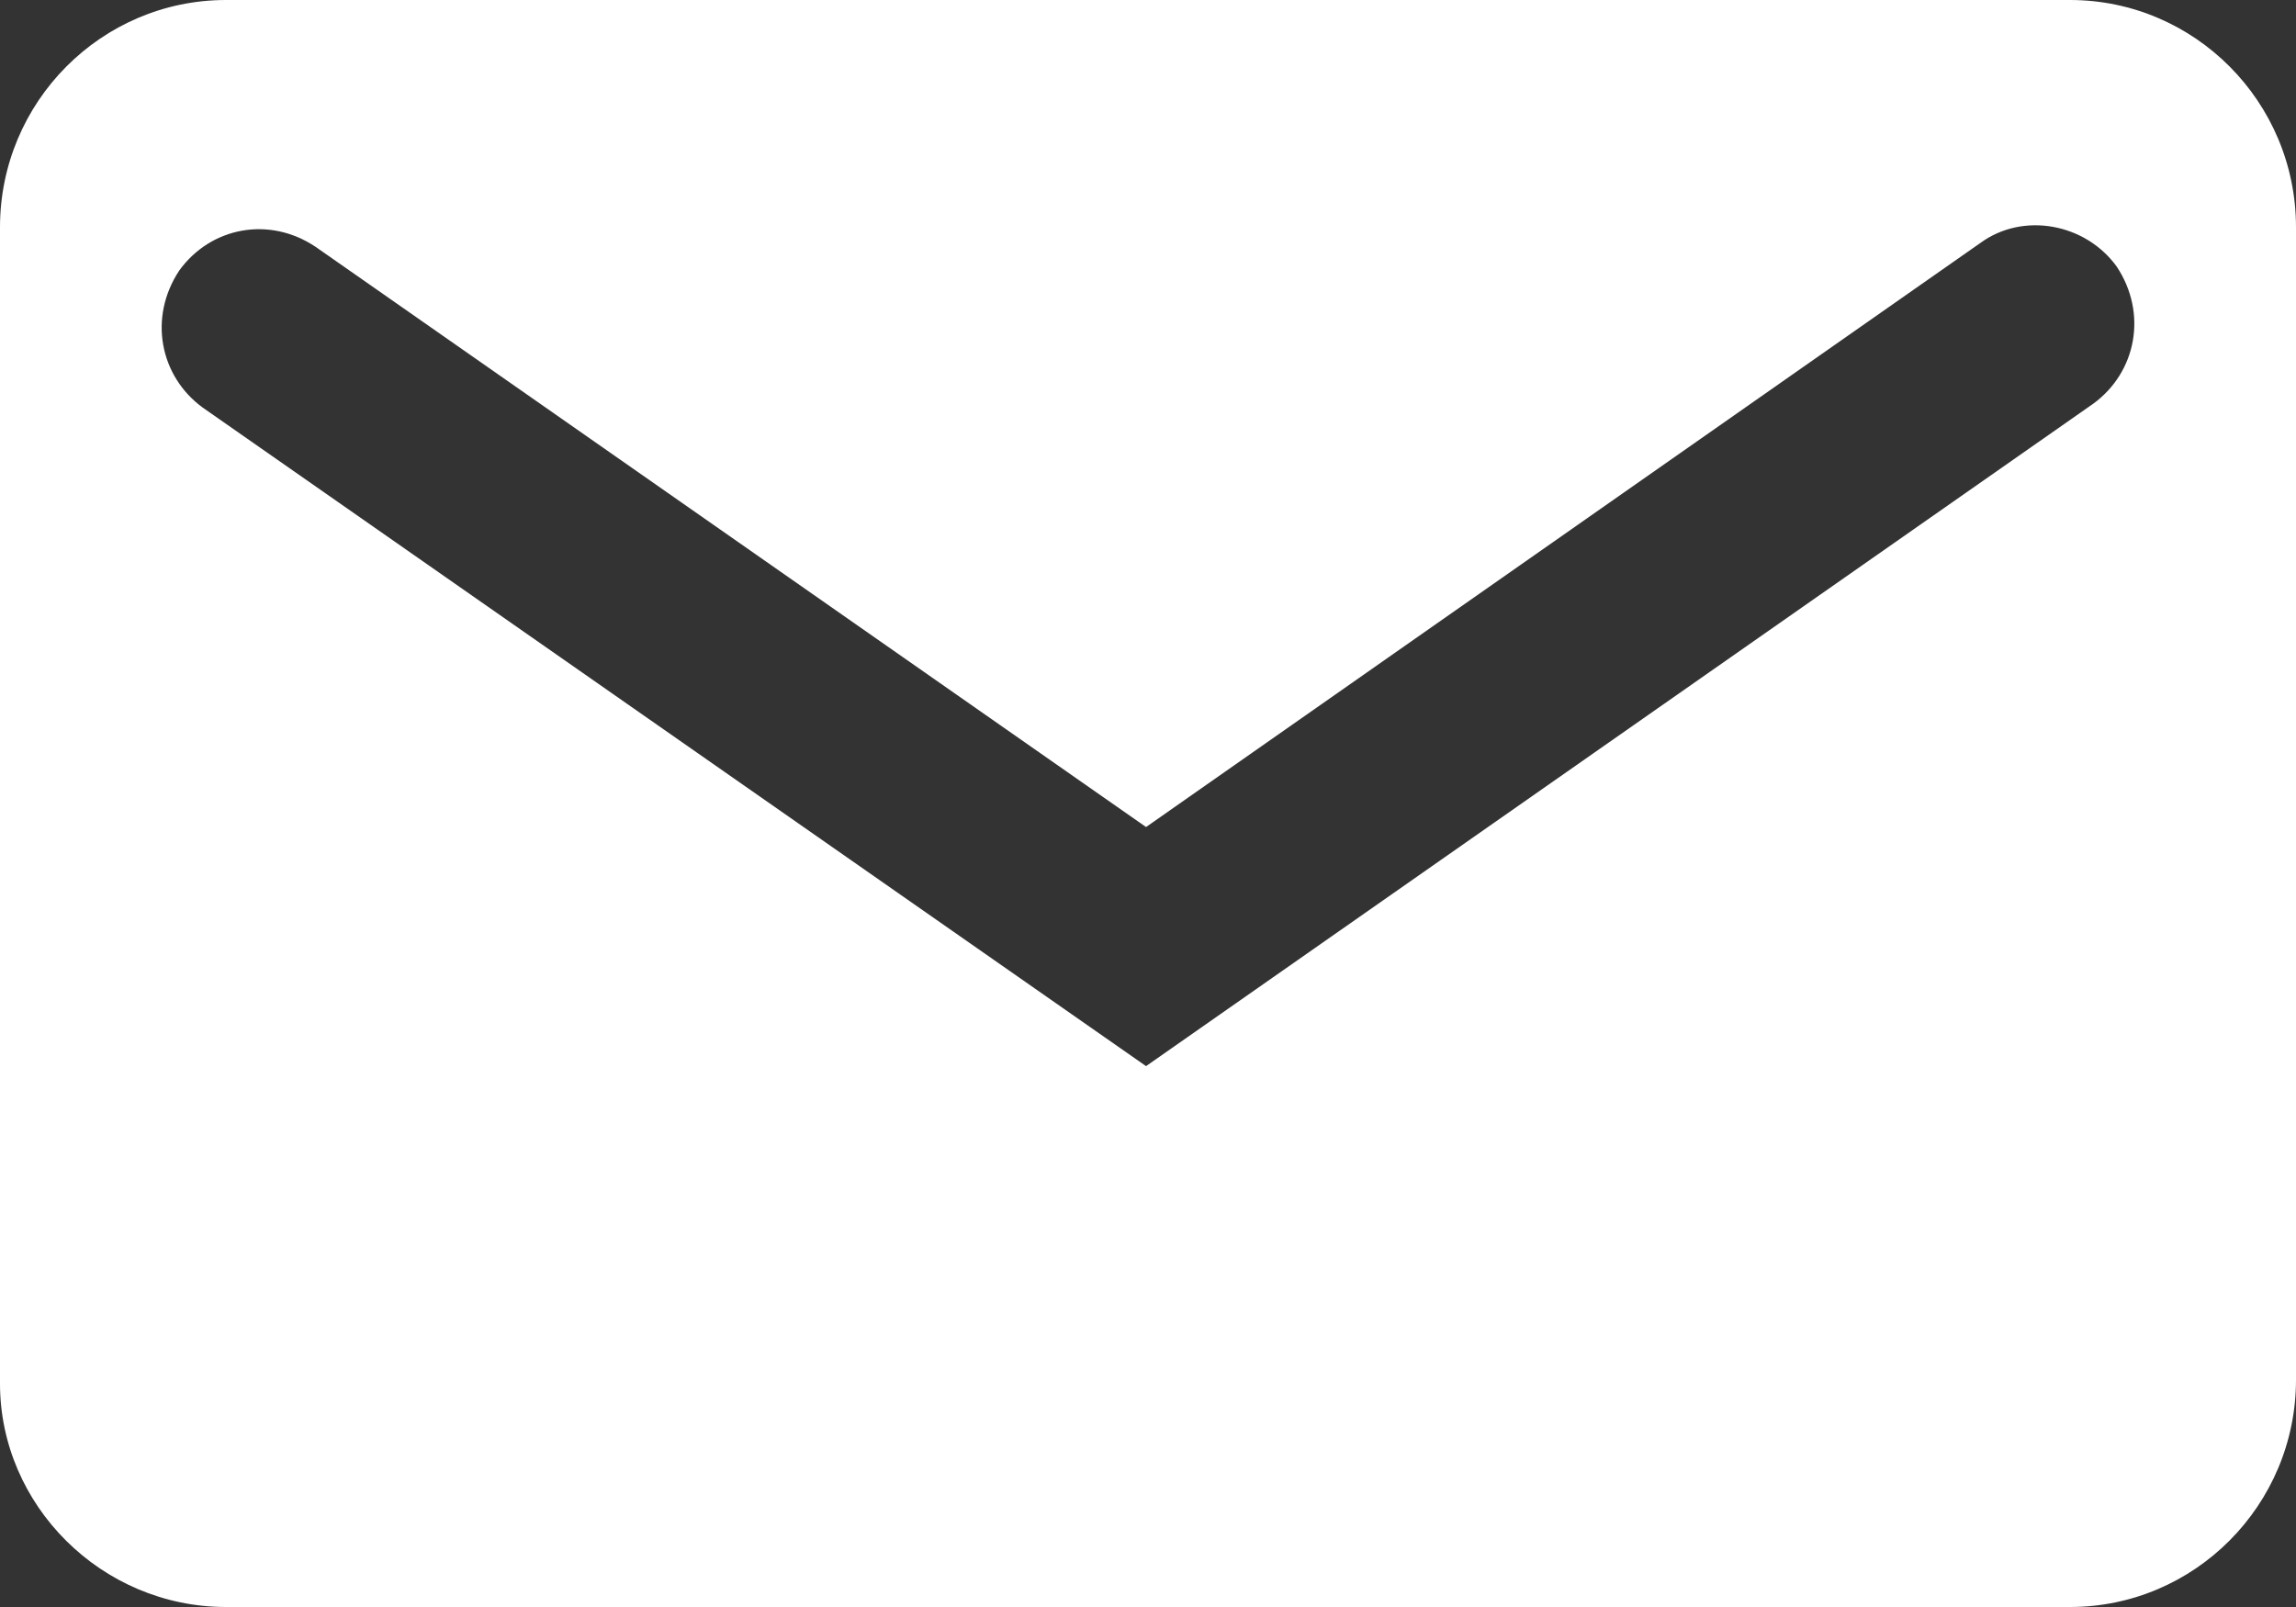 <svg width="20" height="14" viewBox="0 0 20 14" fill="none" xmlns="http://www.w3.org/2000/svg">
<rect x="0" y="0" width="20" height="14" fill="#333333" stroke="none"/>
<path d="M18.031 0H1.969C0.883 0 0 0.888 0 1.98V12.054C0 13.112 0.883 14 1.969 14H18.031C19.117 14 20 13.112 20 12.02V1.98C20 0.888 19.117 0 18.031 0ZM18.234 3.517L9.983 9.288L1.766 3.551C1.392 3.278 1.29 2.766 1.562 2.356C1.834 1.98 2.343 1.878 2.75 2.151L9.983 7.205L17.25 2.117C17.623 1.844 18.166 1.946 18.438 2.322C18.71 2.732 18.608 3.244 18.234 3.517Z" fill="white"/>
</svg>
